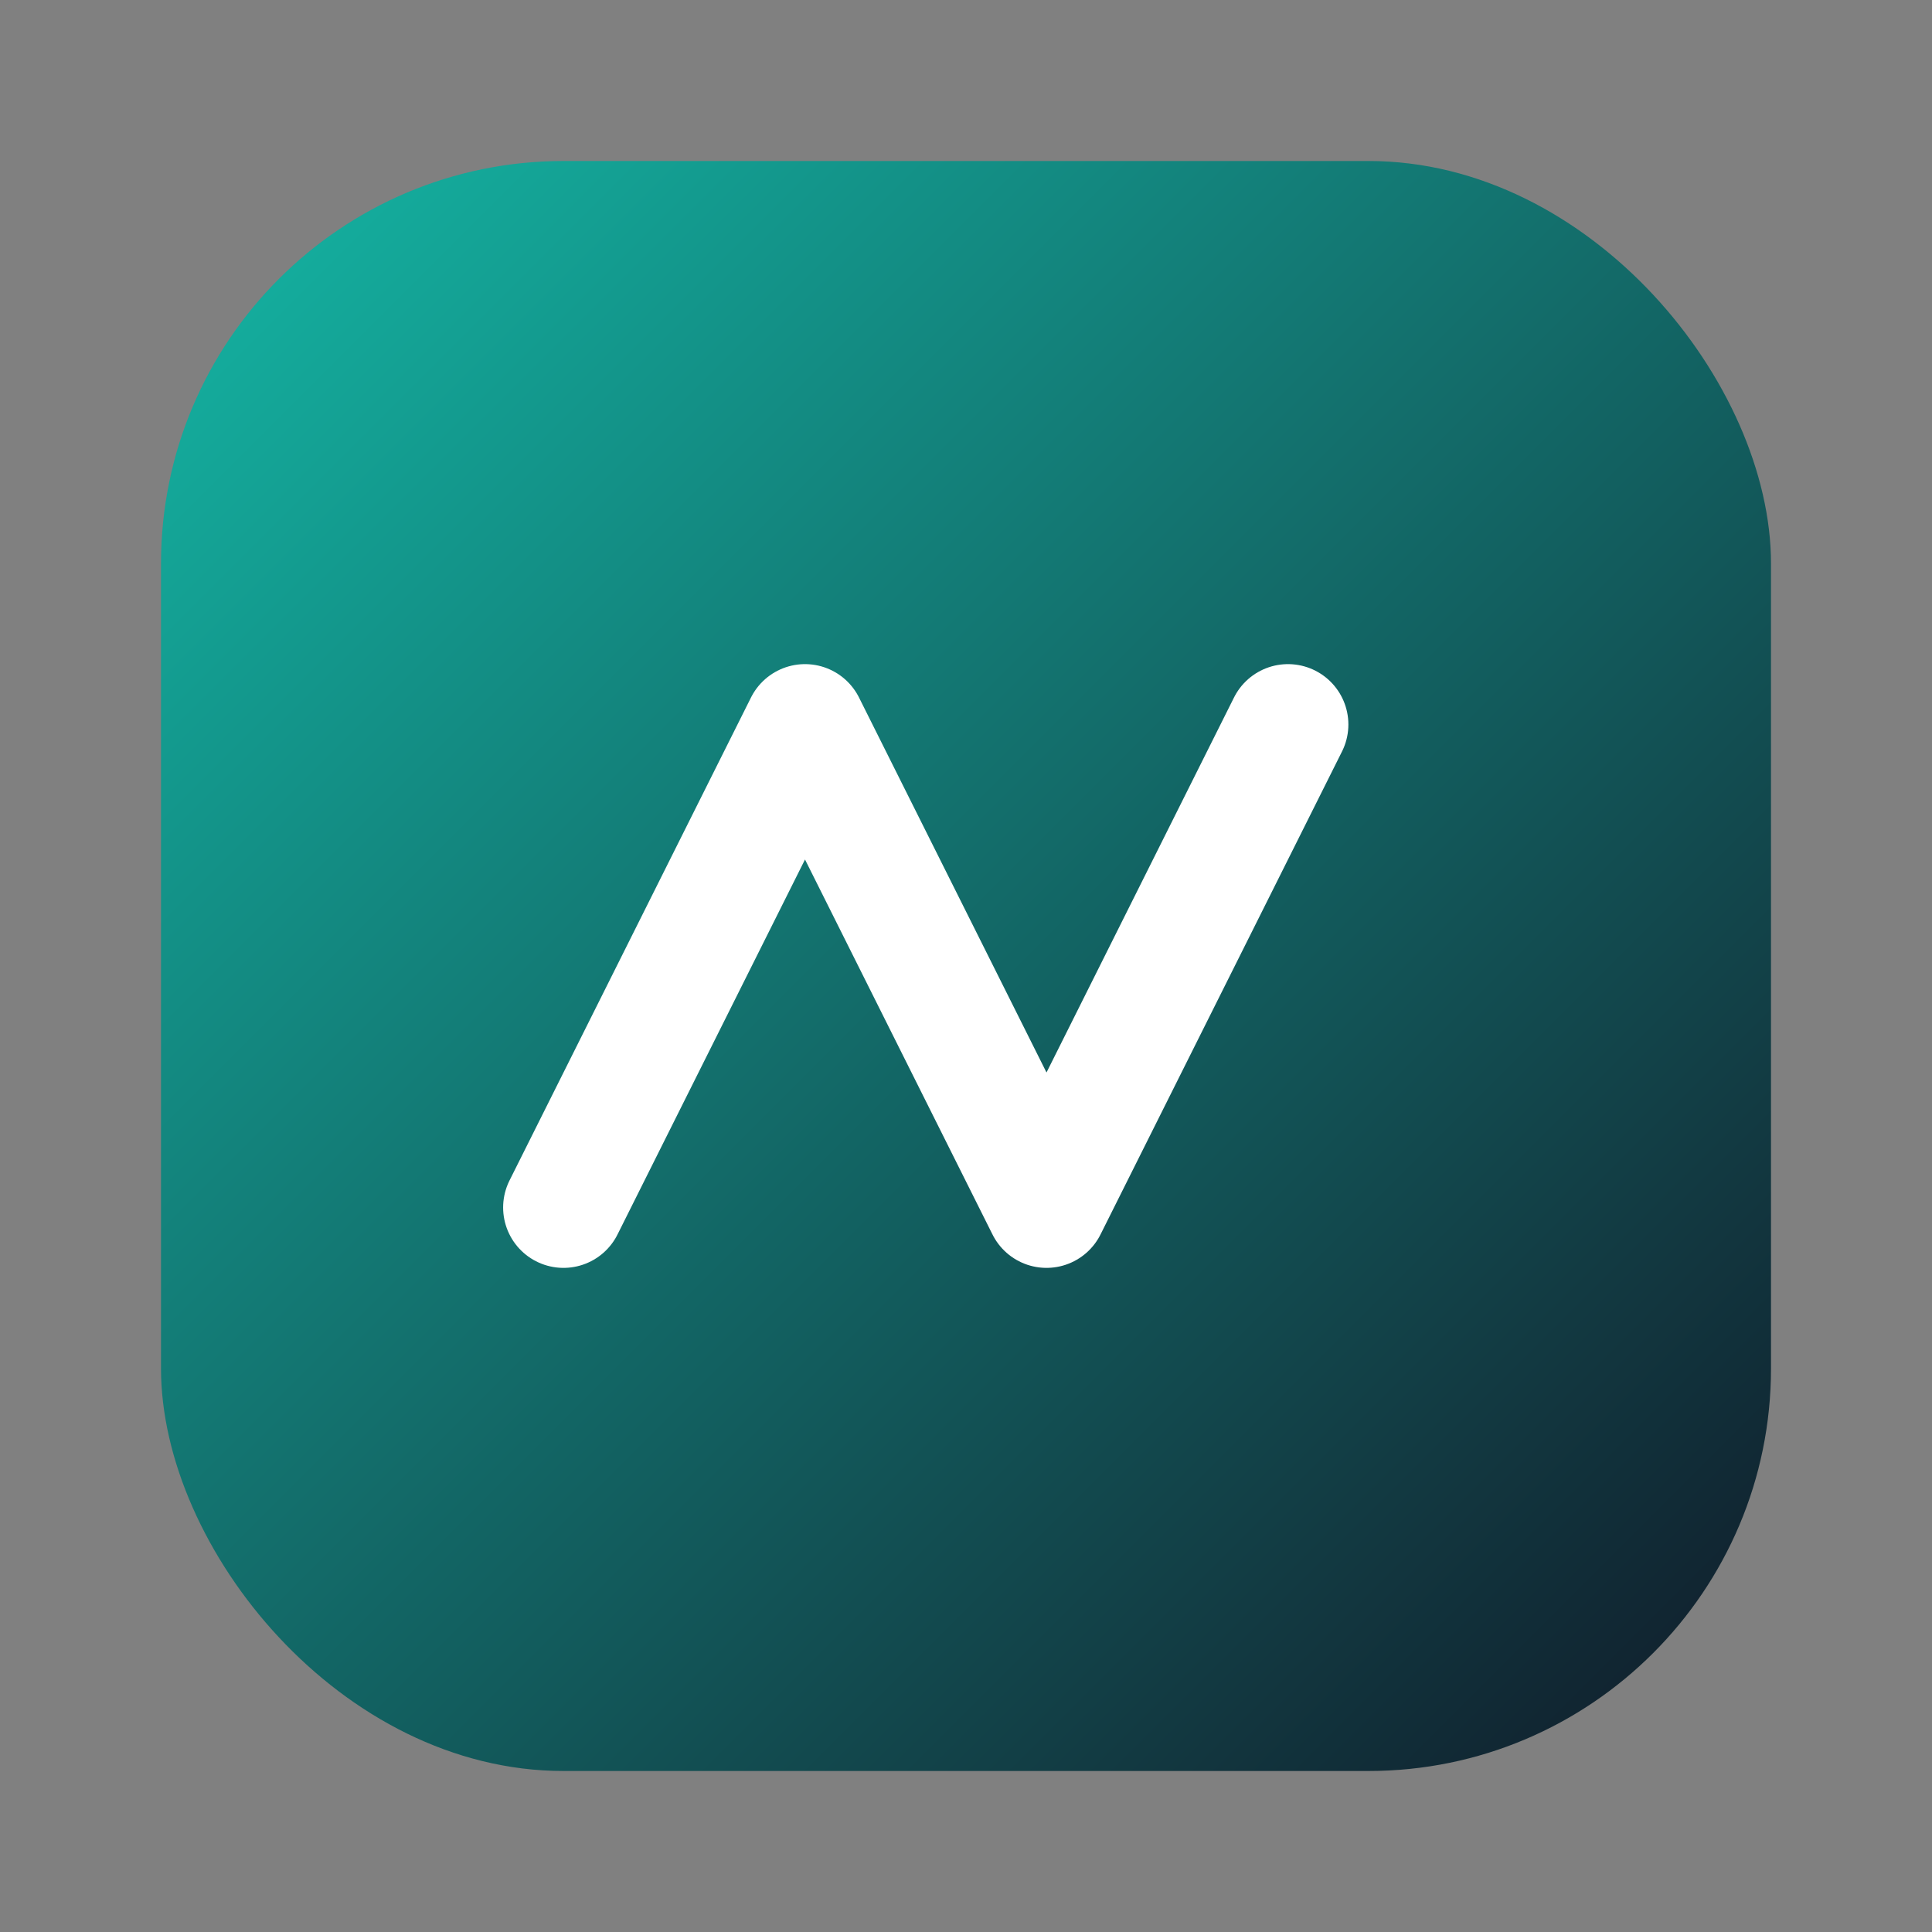 <svg xmlns="http://www.w3.org/2000/svg" viewBox="0 0 48 48" width="24" height="24" aria-hidden="true">
  <rect x="0" y="0" width="48" height="48" fill="#808080" stroke="none"/>
  <defs><linearGradient id="g" x1="0" y1="0" x2="1" y2="1">
    <stop offset="0" stop-color="#14b8a6"/><stop offset="1" stop-color="#111827"/></linearGradient></defs>
  <rect x="4" y="4" width="40" height="40" rx="10" fill="url(#g)"/>
  <path d="M14 30l6-12 6 12 6-12" stroke="#fff" stroke-width="3" fill="none" stroke-linecap="round" stroke-linejoin="round"/>
</svg>